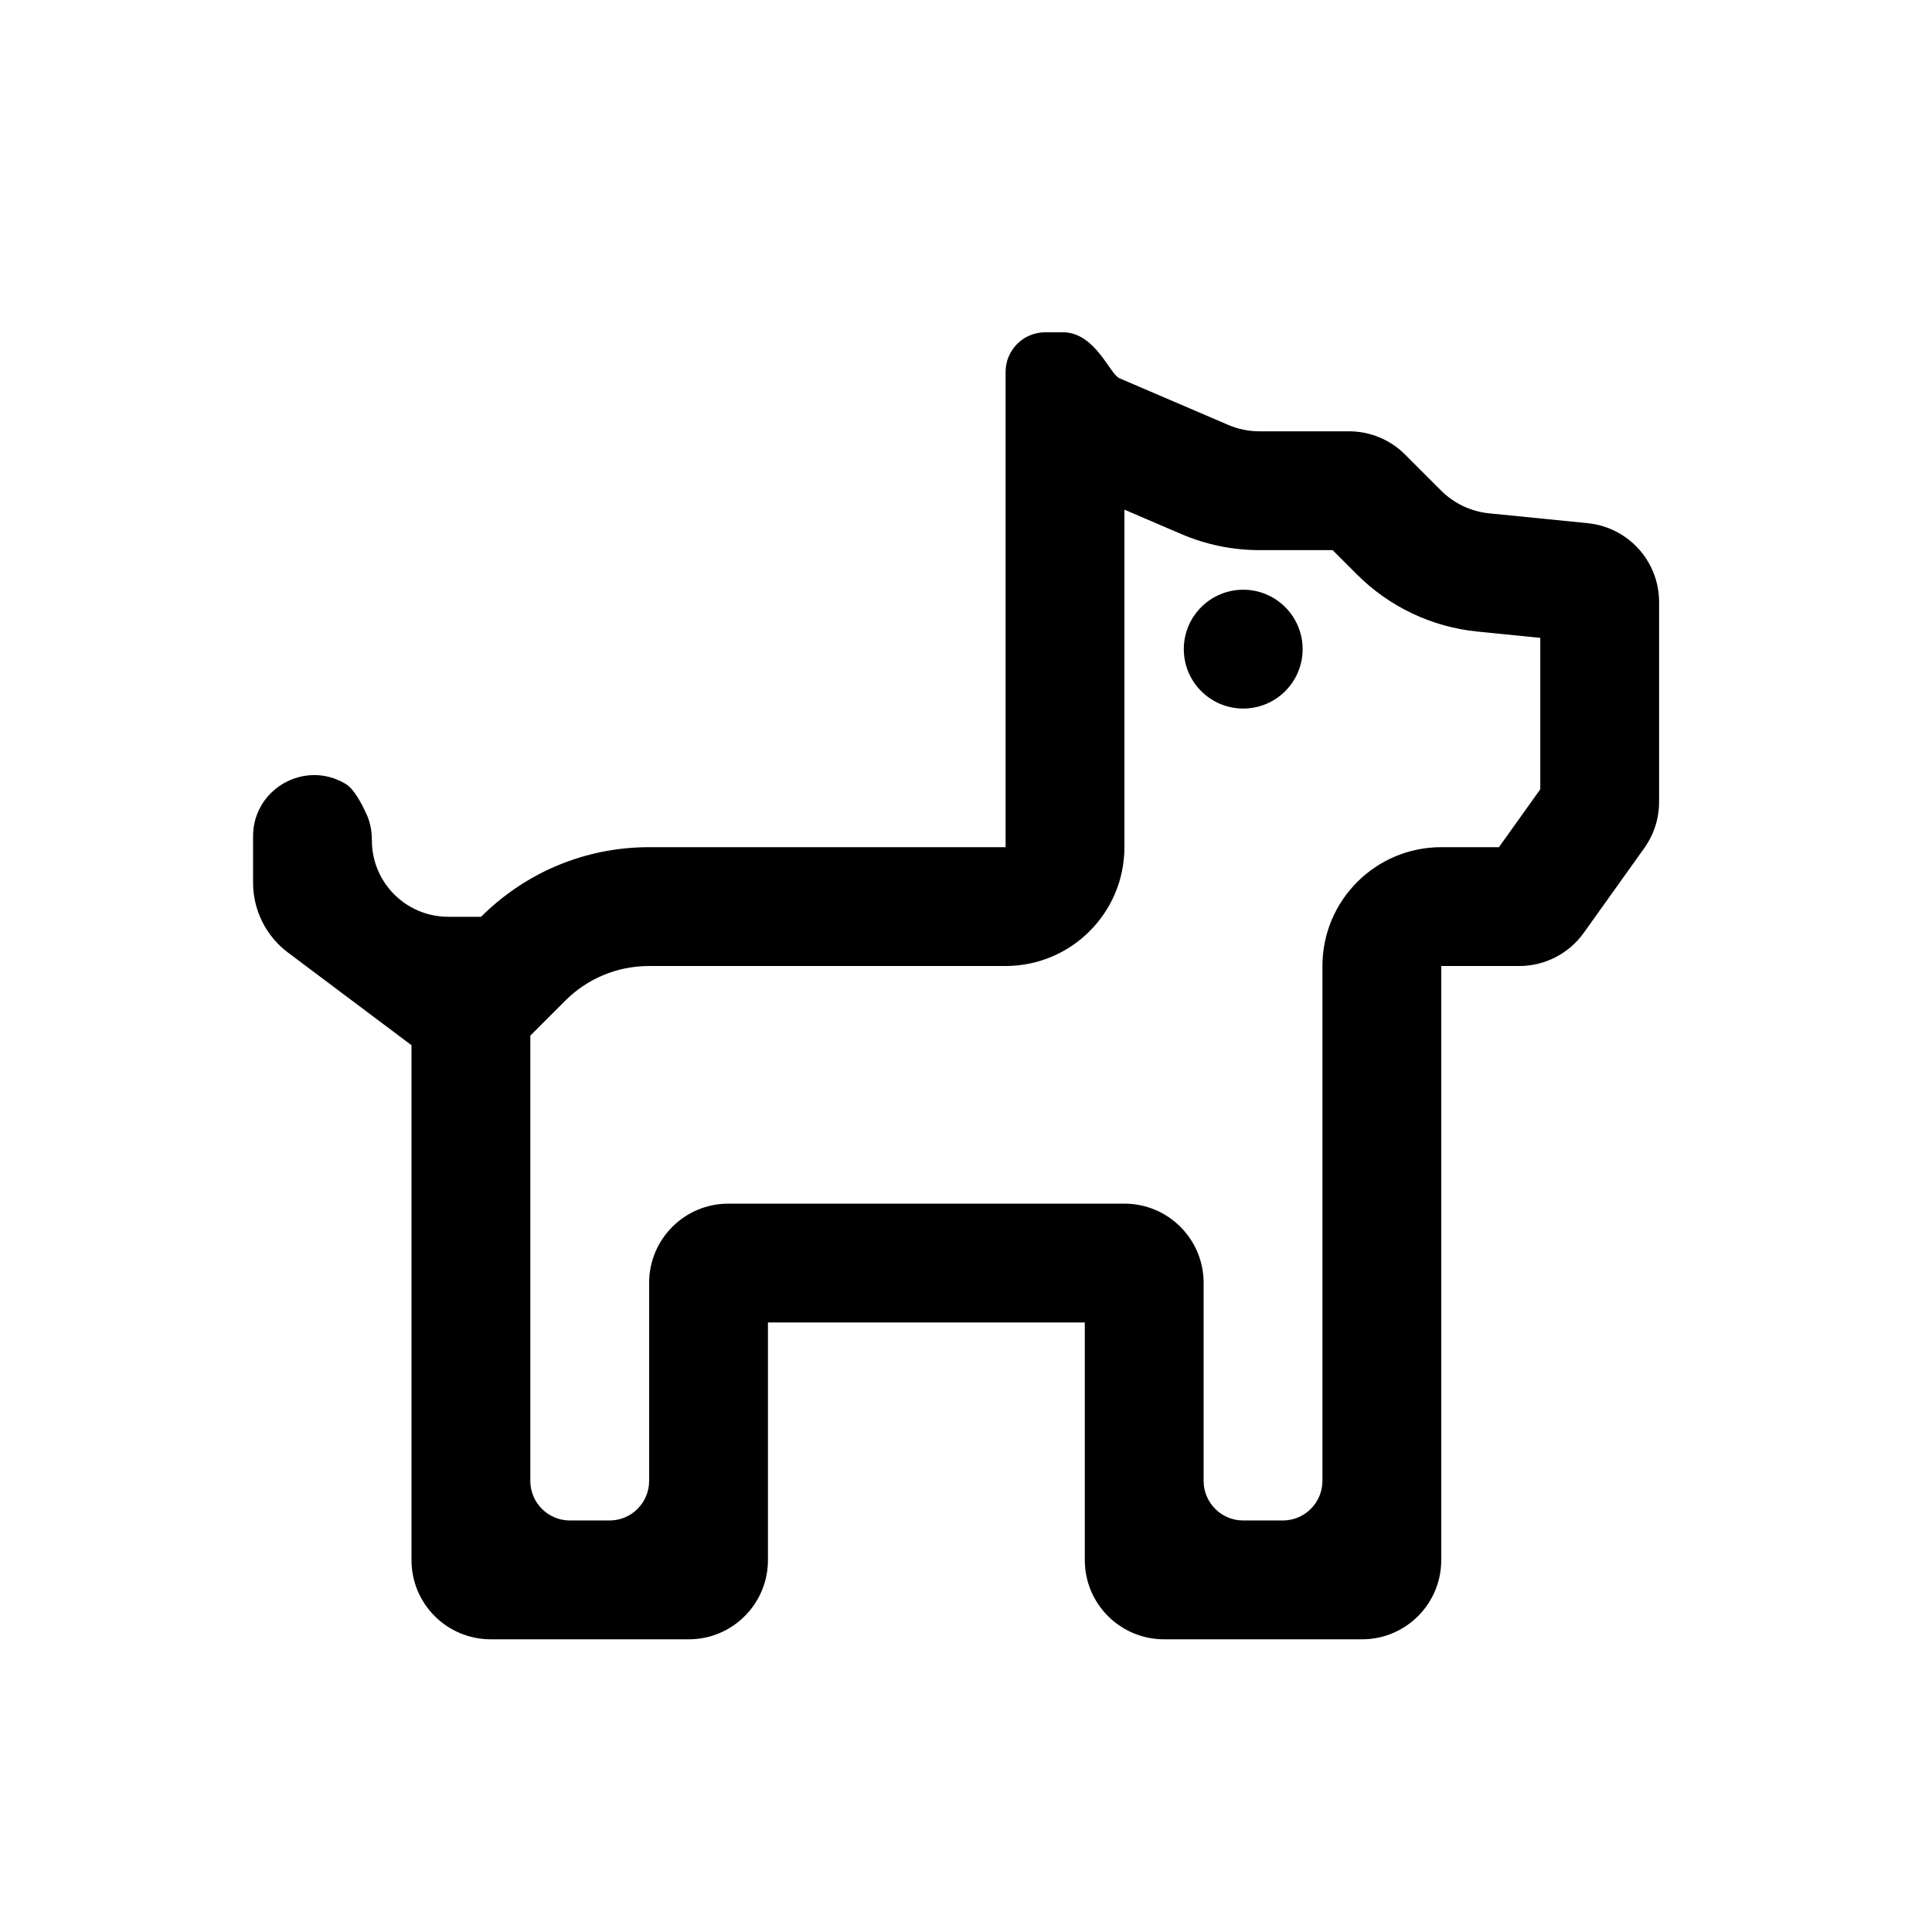 <?xml version="1.0" encoding="UTF-8"?>
<!-- Uploaded to: SVG Repo, www.svgrepo.com, Generator: SVG Repo Mixer Tools -->
<svg fill="#000000" width="800px" height="800px" version="1.1" viewBox="144 144 512 512" xmlns="http://www.w3.org/2000/svg">
 <g>
  <path d="m494.46 400c0-17.391 14.098-31.488 31.488-31.488h15.285l10.957-15.34v-40.133l-16.668-1.668c-12.055-1.203-23.324-6.543-31.887-15.109l-6.473-6.473h-19.383c-7.109 0-14.141-1.441-20.676-4.242l-15.121-6.481v89.445c0 17.391-14.098 31.488-31.488 31.488h-94.465c-8.707 0-16.535 3.488-22.266 9.223l-9.223 9.223v118c0 5.797 4.699 10.496 10.496 10.496h10.496c5.797 0 10.496-4.699 10.496-10.496v-52.48c0-11.594 9.398-20.988 20.992-20.988h104.96c11.594 0 20.992 9.395 20.992 20.988v52.48c0 5.797 4.695 10.496 10.496 10.496h10.492c5.801 0 10.496-4.699 10.496-10.496zm-241.41 20.992v136.45c0 11.594 9.398 20.992 20.992 20.992h52.48c11.594 0 20.992-9.398 20.992-20.992v-62.977h83.969v62.977c0 11.594 9.395 20.992 20.992 20.992h52.477c11.598 0 20.992-9.398 20.992-20.992v-157.44h20.688c6.777 0 13.141-3.273 17.082-8.793l16.051-22.473c2.543-3.559 3.91-7.824 3.91-12.199v-52.996c0-10.785-8.172-19.816-18.902-20.887l-26.121-2.613c-4.824-0.48-9.328-2.617-12.754-6.043l-9.547-9.547c-3.938-3.938-9.277-6.148-14.844-6.148h-23.73c-2.844 0-5.66-0.574-8.27-1.695l-28.816-12.352c-2.613-1.117-6.188-11.637-14.457-12.191h-5.246c-5.797 0-10.496 4.699-10.496 10.496v125.95h-94.465c-17.391 0-33.137 7.047-44.531 18.445h-8.719c-11.168 0-20.223-9.059-20.223-20.227 0-2.297-0.371-4.582-1.301-6.68-1.293-2.914-3.406-6.961-5.656-8.309-10.797-6.481-24.531 1.297-24.531 13.887v12.293c0 7.289 3.43 14.152 9.262 18.527z" fill-rule="evenodd"/>
  <path d="m489.21 316.03c0 8.695-7.051 15.742-15.742 15.742-8.695 0-15.746-7.047-15.746-15.742s7.051-15.746 15.746-15.746c8.691 0 15.742 7.051 15.742 15.746"/>
 </g>
</svg>